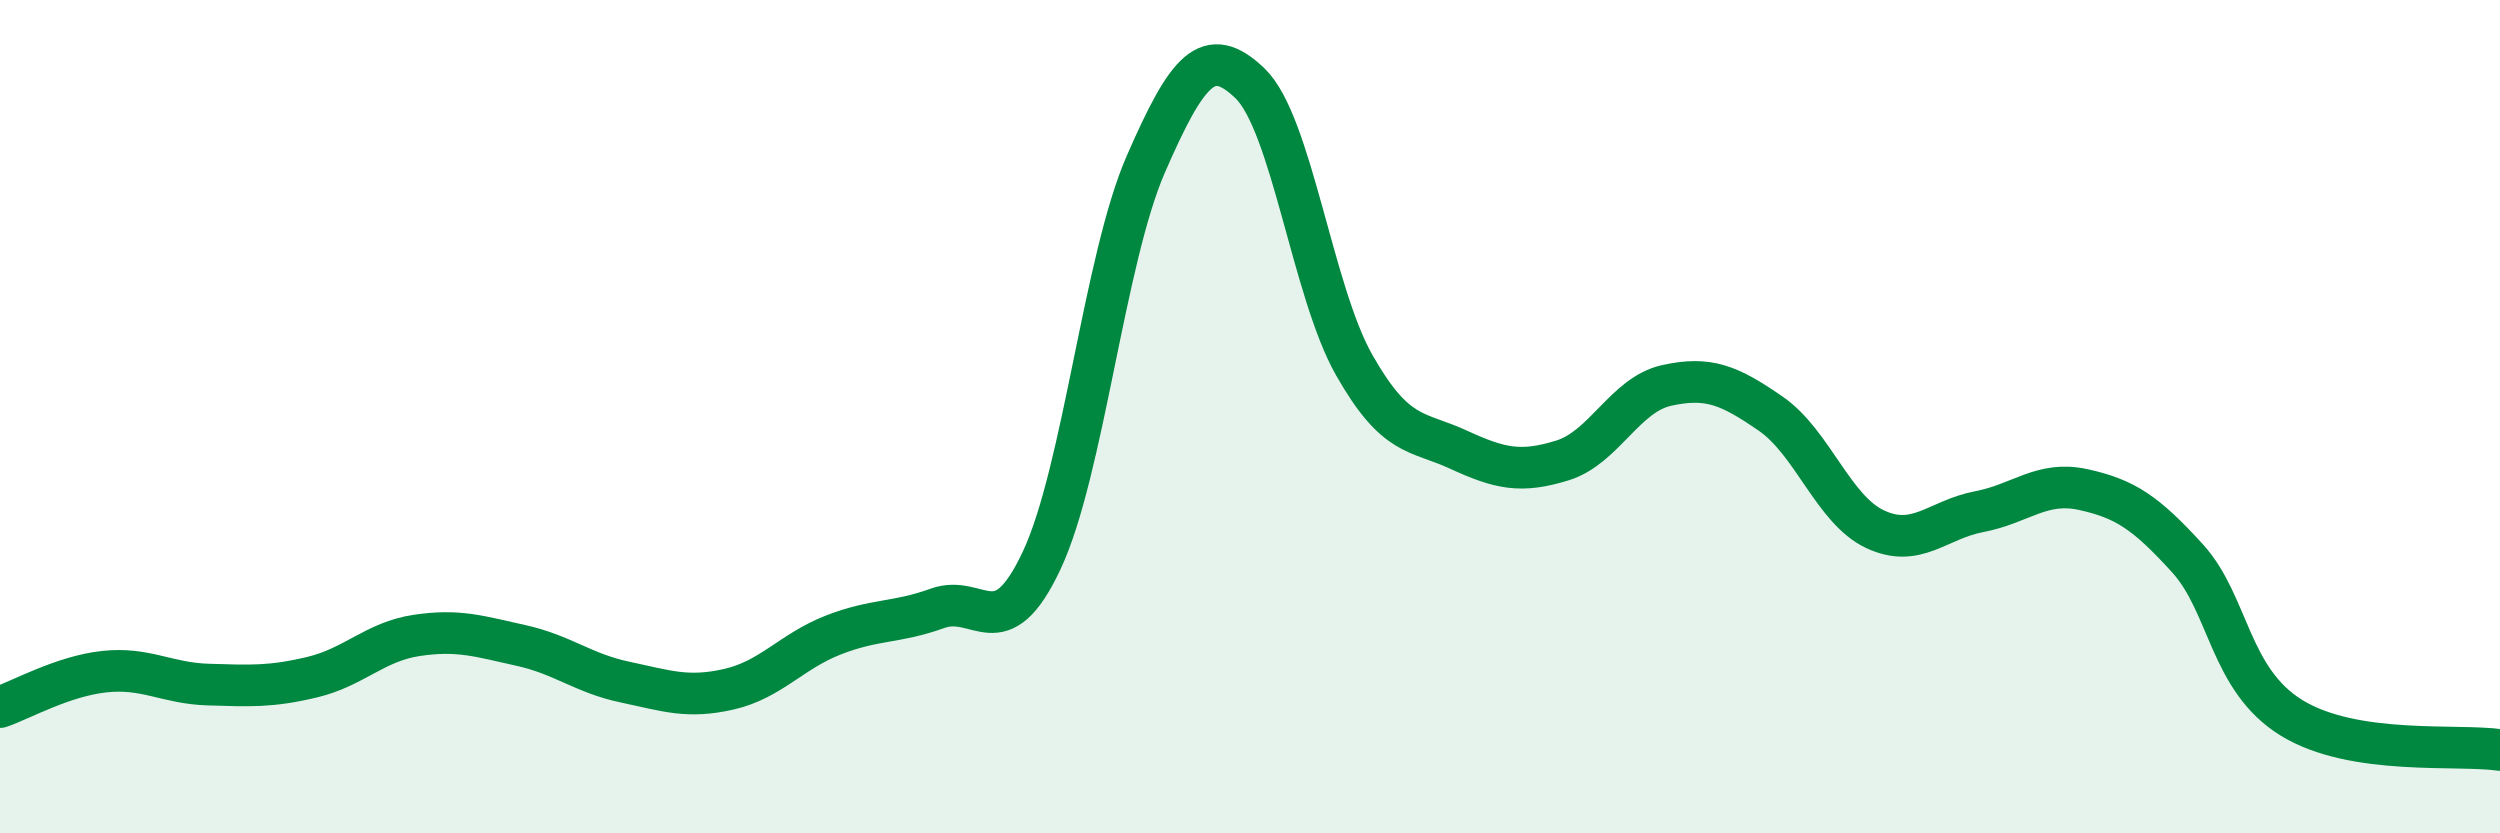 
    <svg width="60" height="20" viewBox="0 0 60 20" xmlns="http://www.w3.org/2000/svg">
      <path
        d="M 0,16.97 C 0.5,16.8 1.5,16.23 2.5,16.12 C 3.5,16.01 4,16.4 5,16.43 C 6,16.46 6.5,16.49 7.5,16.25 C 8.5,16.01 9,15.4 10,15.25 C 11,15.1 11.5,15.27 12.5,15.49 C 13.5,15.71 14,16.16 15,16.37 C 16,16.58 16.5,16.77 17.5,16.54 C 18.5,16.31 19,15.63 20,15.24 C 21,14.85 21.5,14.96 22.5,14.6 C 23.5,14.24 24,15.58 25,13.45 C 26,11.32 26.5,6.23 27.5,3.94 C 28.5,1.65 29,1.04 30,2 C 31,2.96 31.5,7 32.5,8.76 C 33.5,10.52 34,10.33 35,10.79 C 36,11.25 36.5,11.36 37.5,11.05 C 38.5,10.74 39,9.47 40,9.25 C 41,9.03 41.5,9.24 42.5,9.93 C 43.5,10.62 44,12.23 45,12.7 C 46,13.17 46.5,12.47 47.5,12.28 C 48.5,12.09 49,11.53 50,11.75 C 51,11.97 51.5,12.3 52.5,13.4 C 53.5,14.5 53.5,16.31 55,17.23 C 56.5,18.15 59,17.85 60,18L60 20L0 20Z"
        fill="#008740"
        opacity="0.1"
        stroke-linecap="round"
        stroke-linejoin="round"
      />
      <path
        d="M 0,16.97 C 0.5,16.8 1.5,16.23 2.5,16.12 C 3.5,16.01 4,16.4 5,16.43 C 6,16.46 6.5,16.49 7.5,16.25 C 8.5,16.01 9,15.4 10,15.25 C 11,15.1 11.5,15.27 12.5,15.49 C 13.5,15.71 14,16.16 15,16.37 C 16,16.58 16.5,16.77 17.5,16.54 C 18.5,16.31 19,15.63 20,15.24 C 21,14.85 21.5,14.96 22.5,14.6 C 23.5,14.24 24,15.58 25,13.45 C 26,11.32 26.5,6.23 27.5,3.94 C 28.5,1.65 29,1.04 30,2 C 31,2.96 31.5,7 32.5,8.76 C 33.5,10.52 34,10.33 35,10.79 C 36,11.25 36.5,11.36 37.5,11.05 C 38.5,10.74 39,9.47 40,9.25 C 41,9.03 41.5,9.24 42.5,9.93 C 43.5,10.62 44,12.23 45,12.7 C 46,13.17 46.5,12.47 47.5,12.28 C 48.5,12.09 49,11.53 50,11.75 C 51,11.97 51.5,12.3 52.5,13.4 C 53.5,14.5 53.5,16.31 55,17.23 C 56.5,18.15 59,17.85 60,18"
        stroke="#008740"
        stroke-width="1"
        fill="none"
        stroke-linecap="round"
        stroke-linejoin="round"
      />
    </svg>
  